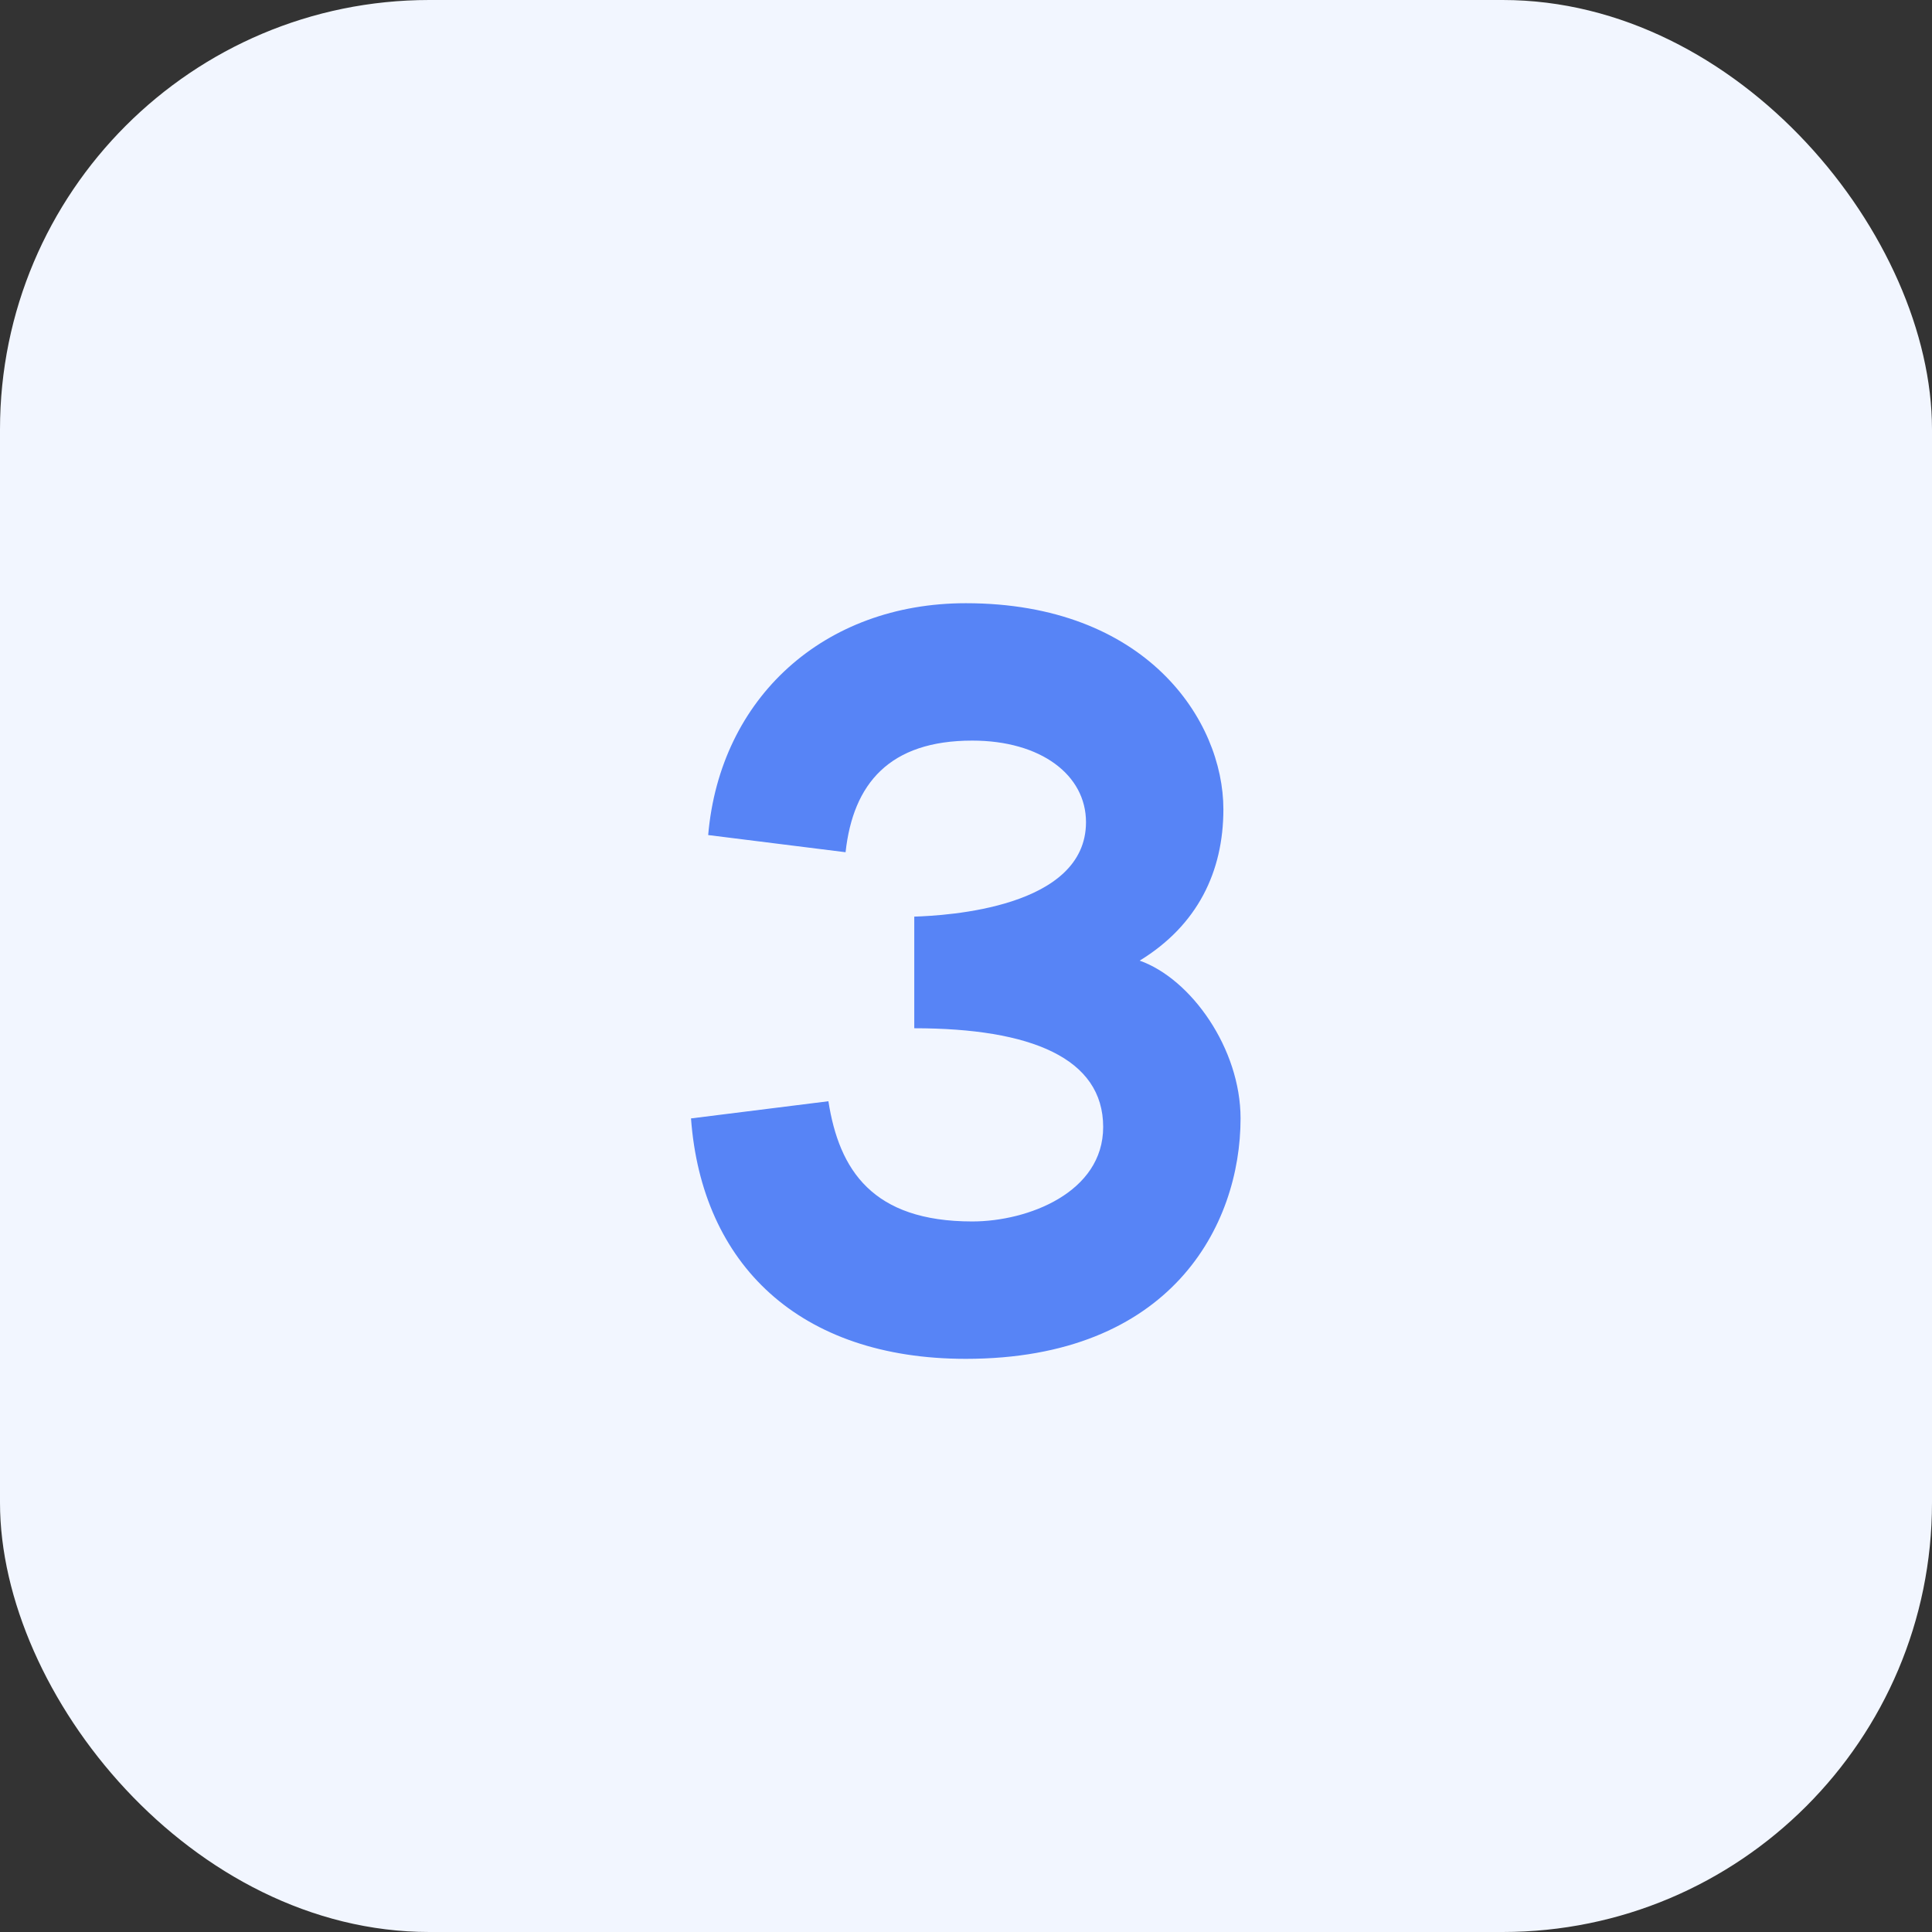 <svg xmlns="http://www.w3.org/2000/svg" width="54" height="54" viewBox="0 0 54 54" fill="none"><rect x="0" y="0" width="54" height="54" fill="#333333" stroke="none"/><rect width="54" height="54" rx="12" fill="#F2F6FF"></rect><path d="M31.854 26.85C33.474 25.86 34.194 24.36 34.194 22.62C34.194 20.13 32.034 16.86 26.994 16.86C23.034 16.86 20.124 19.5 19.794 23.34L23.634 23.82C23.844 21.9 24.864 20.7 27.174 20.7C29.094 20.7 30.354 21.66 30.354 22.98C30.354 25.38 26.454 25.59 25.554 25.62V28.74C28.824 28.74 30.834 29.58 30.834 31.5C30.834 33.33 28.734 34.14 27.174 34.14C24.384 34.14 23.454 32.7 23.154 30.78L19.314 31.26C19.614 35.34 22.344 37.98 26.994 37.98C32.724 37.98 34.674 34.26 34.674 31.26C34.674 29.31 33.294 27.36 31.854 26.85Z" fill="#5784F6"></path></svg>